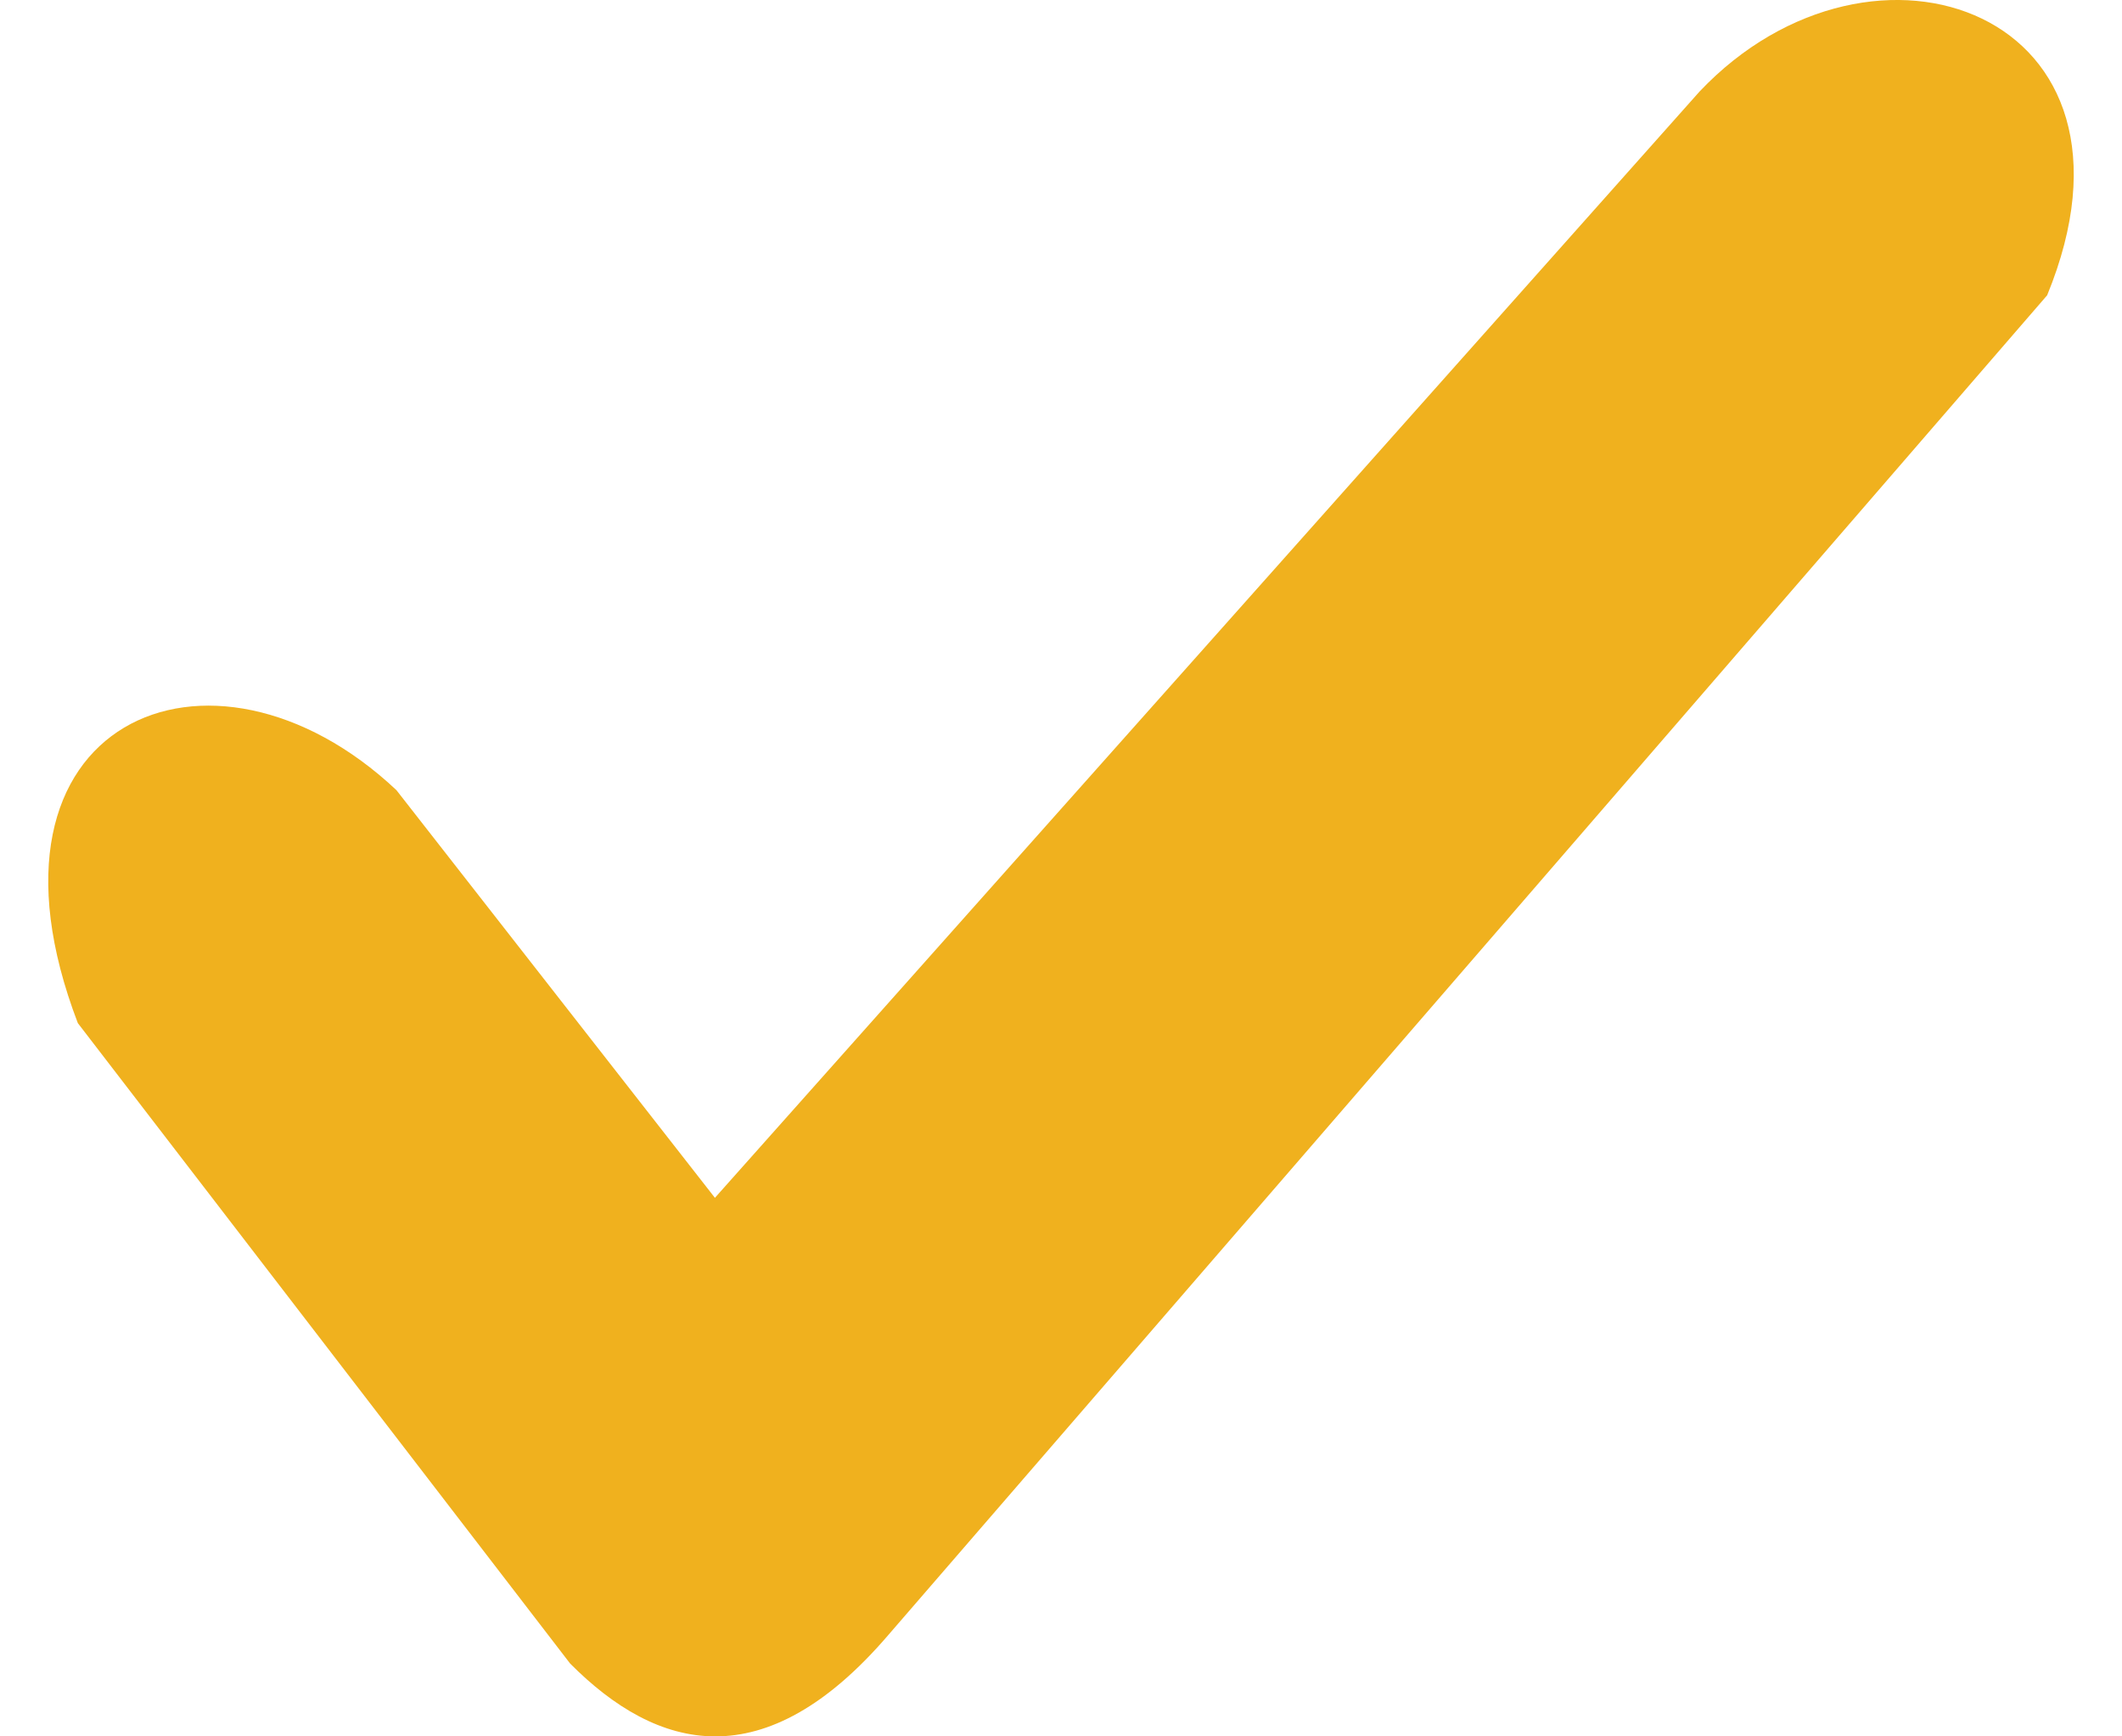 <svg width="22" height="18" viewBox="0 0 22 18" fill="none" xmlns="http://www.w3.org/2000/svg">
<path d="M5.911 17.245L0.807 10.606C-0.394 7.467 2.188 6.381 4.11 8.191L7.412 12.417L17.621 0.948C19.423 -0.953 22.425 0.133 21.224 3.061L9.214 16.944C7.923 18.453 6.812 18.151 5.911 17.245Z" fill="#F0B11E"/>
</svg>
